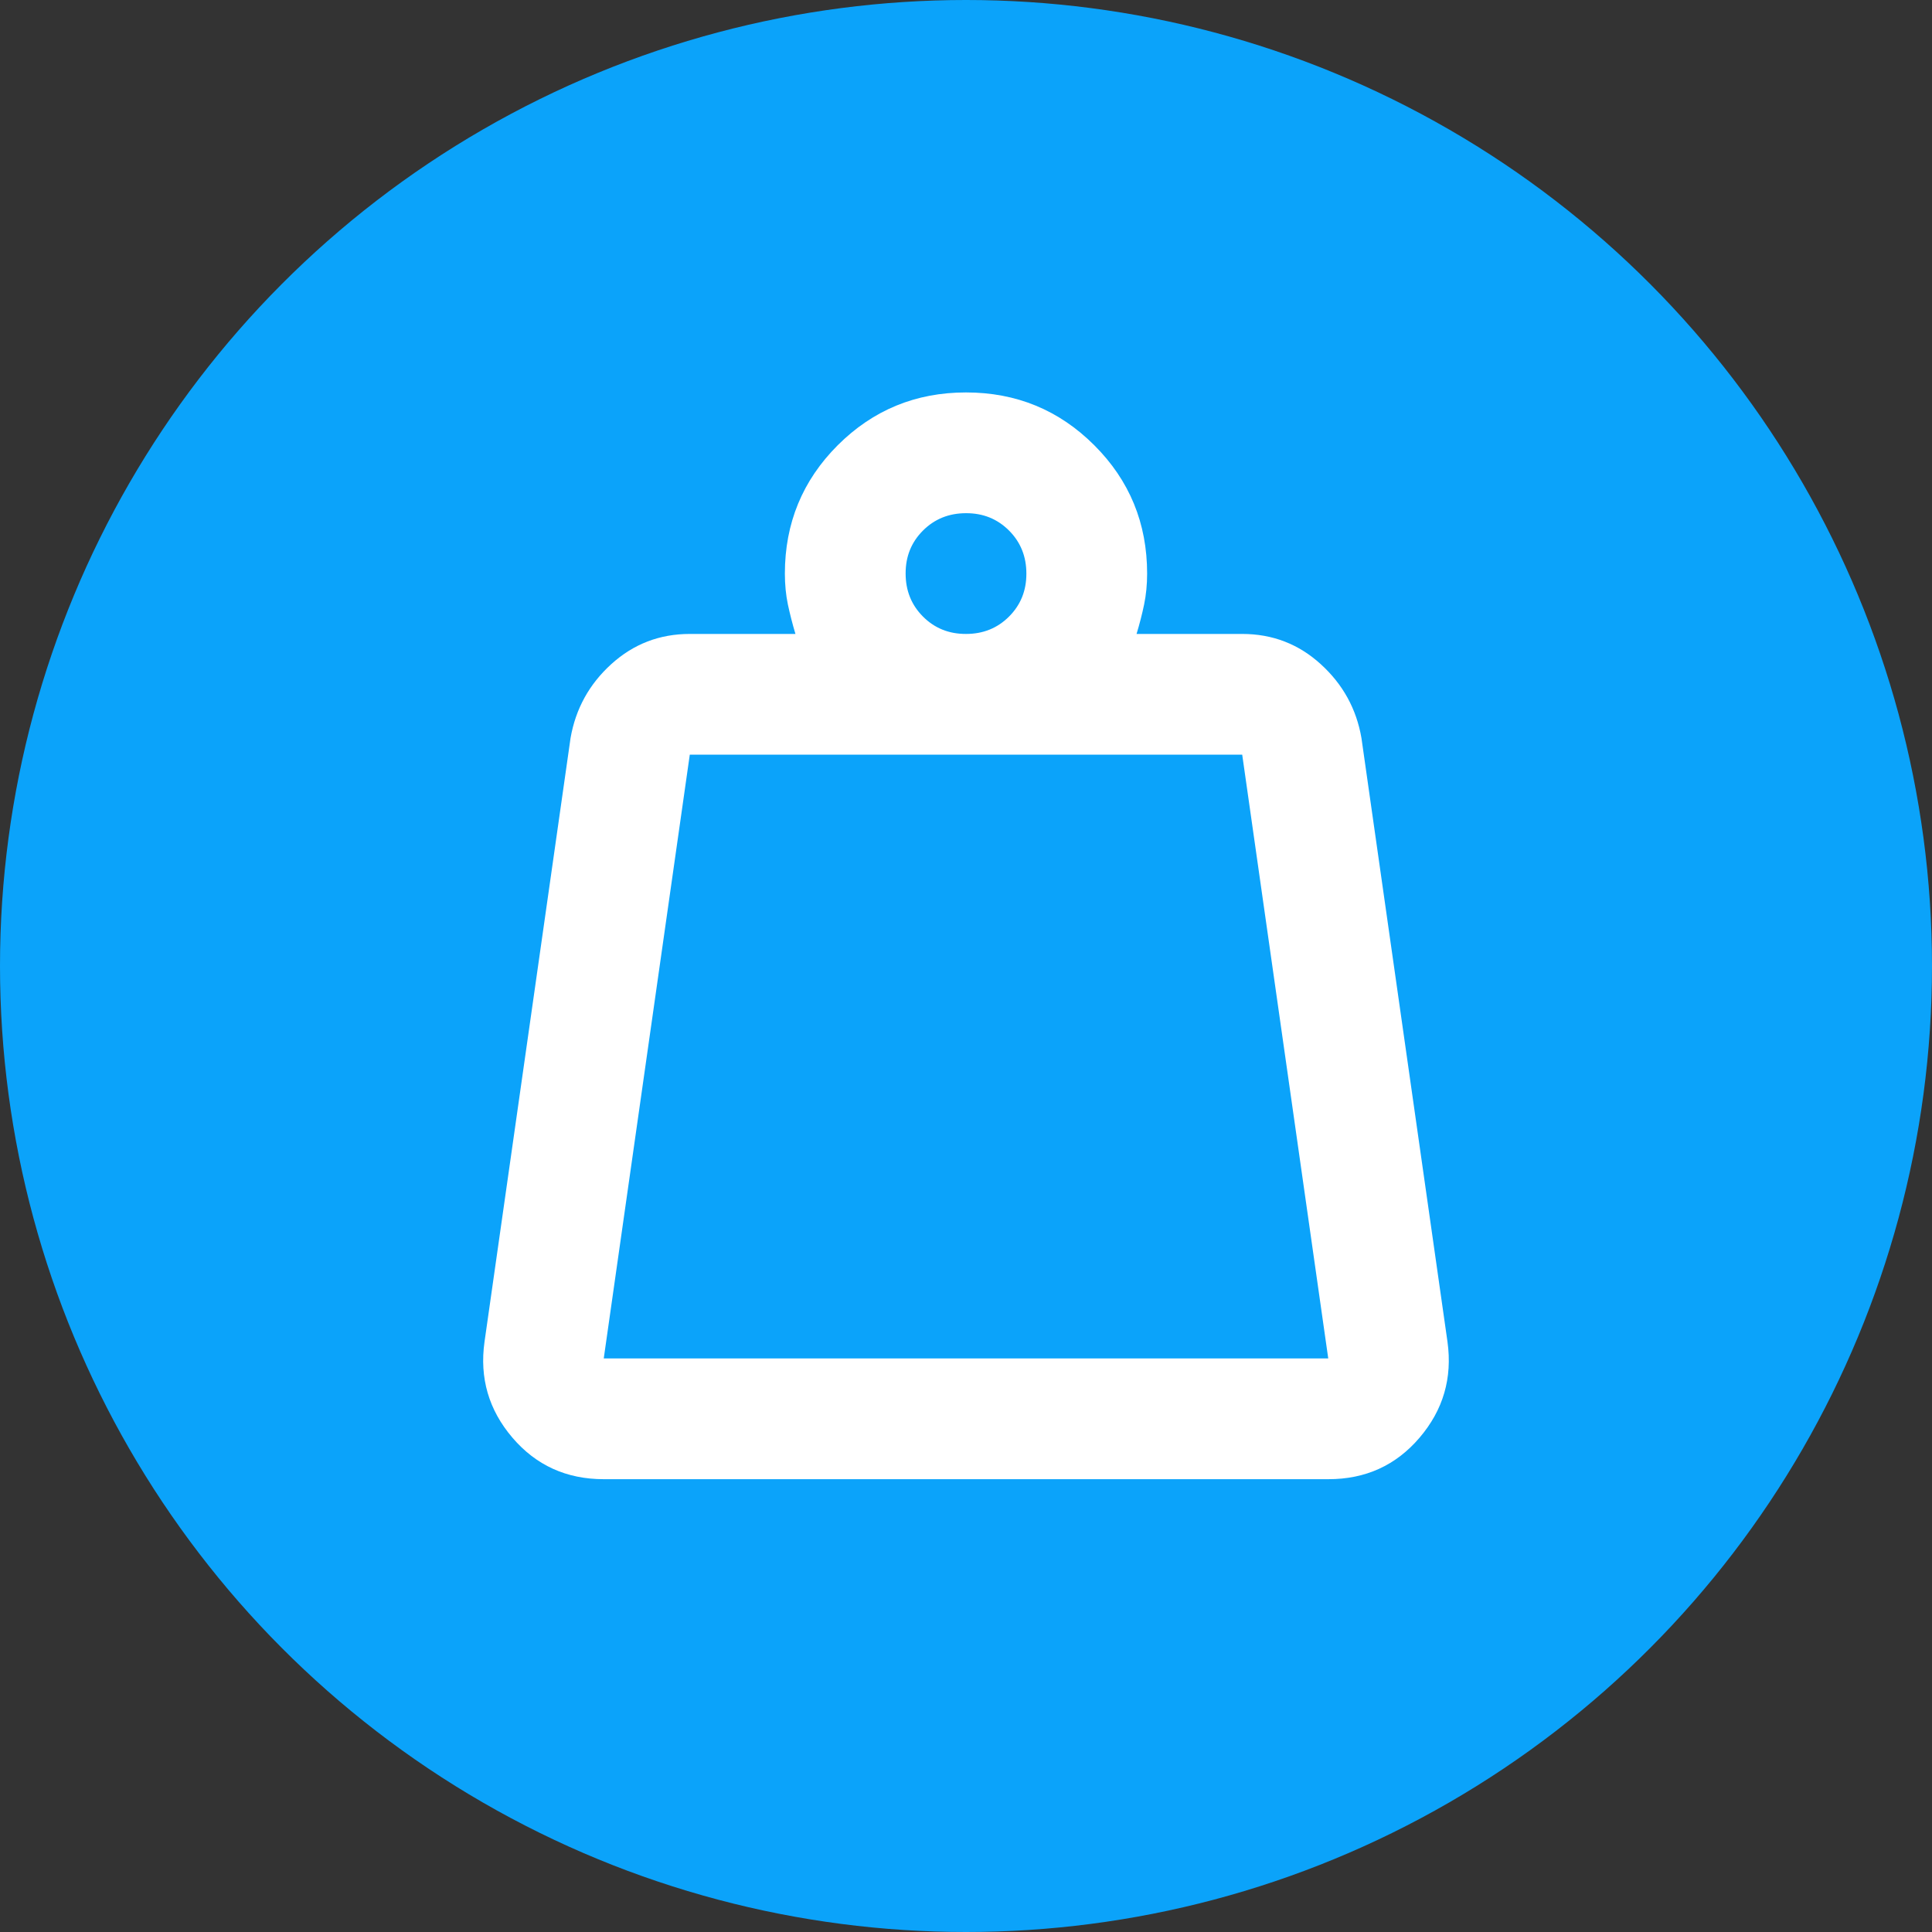 <svg width="32" height="32" viewBox="0 0 32 32" fill="none" xmlns="http://www.w3.org/2000/svg">
<rect x="0" y="0" width="32" height="32" fill="#333333" stroke="none"/>
<circle cx="16" cy="16" r="16" fill="#0BA3FA"/>
<path d="M10 22.5H22L20.575 12.5H11.425L10 22.5ZM16 10.5C16.284 10.5 16.521 10.404 16.713 10.212C16.905 10.02 17.001 9.783 17 9.5C17 9.217 16.904 8.979 16.712 8.787C16.52 8.595 16.283 8.499 16 8.5C15.717 8.5 15.479 8.596 15.287 8.788C15.095 8.98 14.999 9.217 15 9.5C15 9.783 15.096 10.021 15.288 10.213C15.48 10.405 15.717 10.501 16 10.5ZM18.825 10.5H20.575C21.075 10.5 21.509 10.667 21.875 11C22.242 11.333 22.467 11.742 22.55 12.225L23.975 22.225C24.058 22.825 23.904 23.354 23.512 23.813C23.12 24.272 22.616 24.501 22 24.5H10C9.383 24.5 8.879 24.271 8.487 23.812C8.095 23.353 7.941 22.824 8.025 22.225L9.45 12.225C9.534 11.742 9.758 11.333 10.125 11C10.492 10.667 10.925 10.5 11.425 10.5H13.175C13.125 10.333 13.084 10.171 13.05 10.013C13.017 9.855 13 9.684 13 9.5C13 8.667 13.292 7.958 13.875 7.375C14.459 6.792 15.167 6.5 16 6.5C16.834 6.5 17.542 6.792 18.125 7.375C18.709 7.958 19 8.667 19 9.5C19 9.683 18.983 9.854 18.95 10.013C18.917 10.172 18.875 10.334 18.825 10.5Z" fill="white"/>
</svg>
